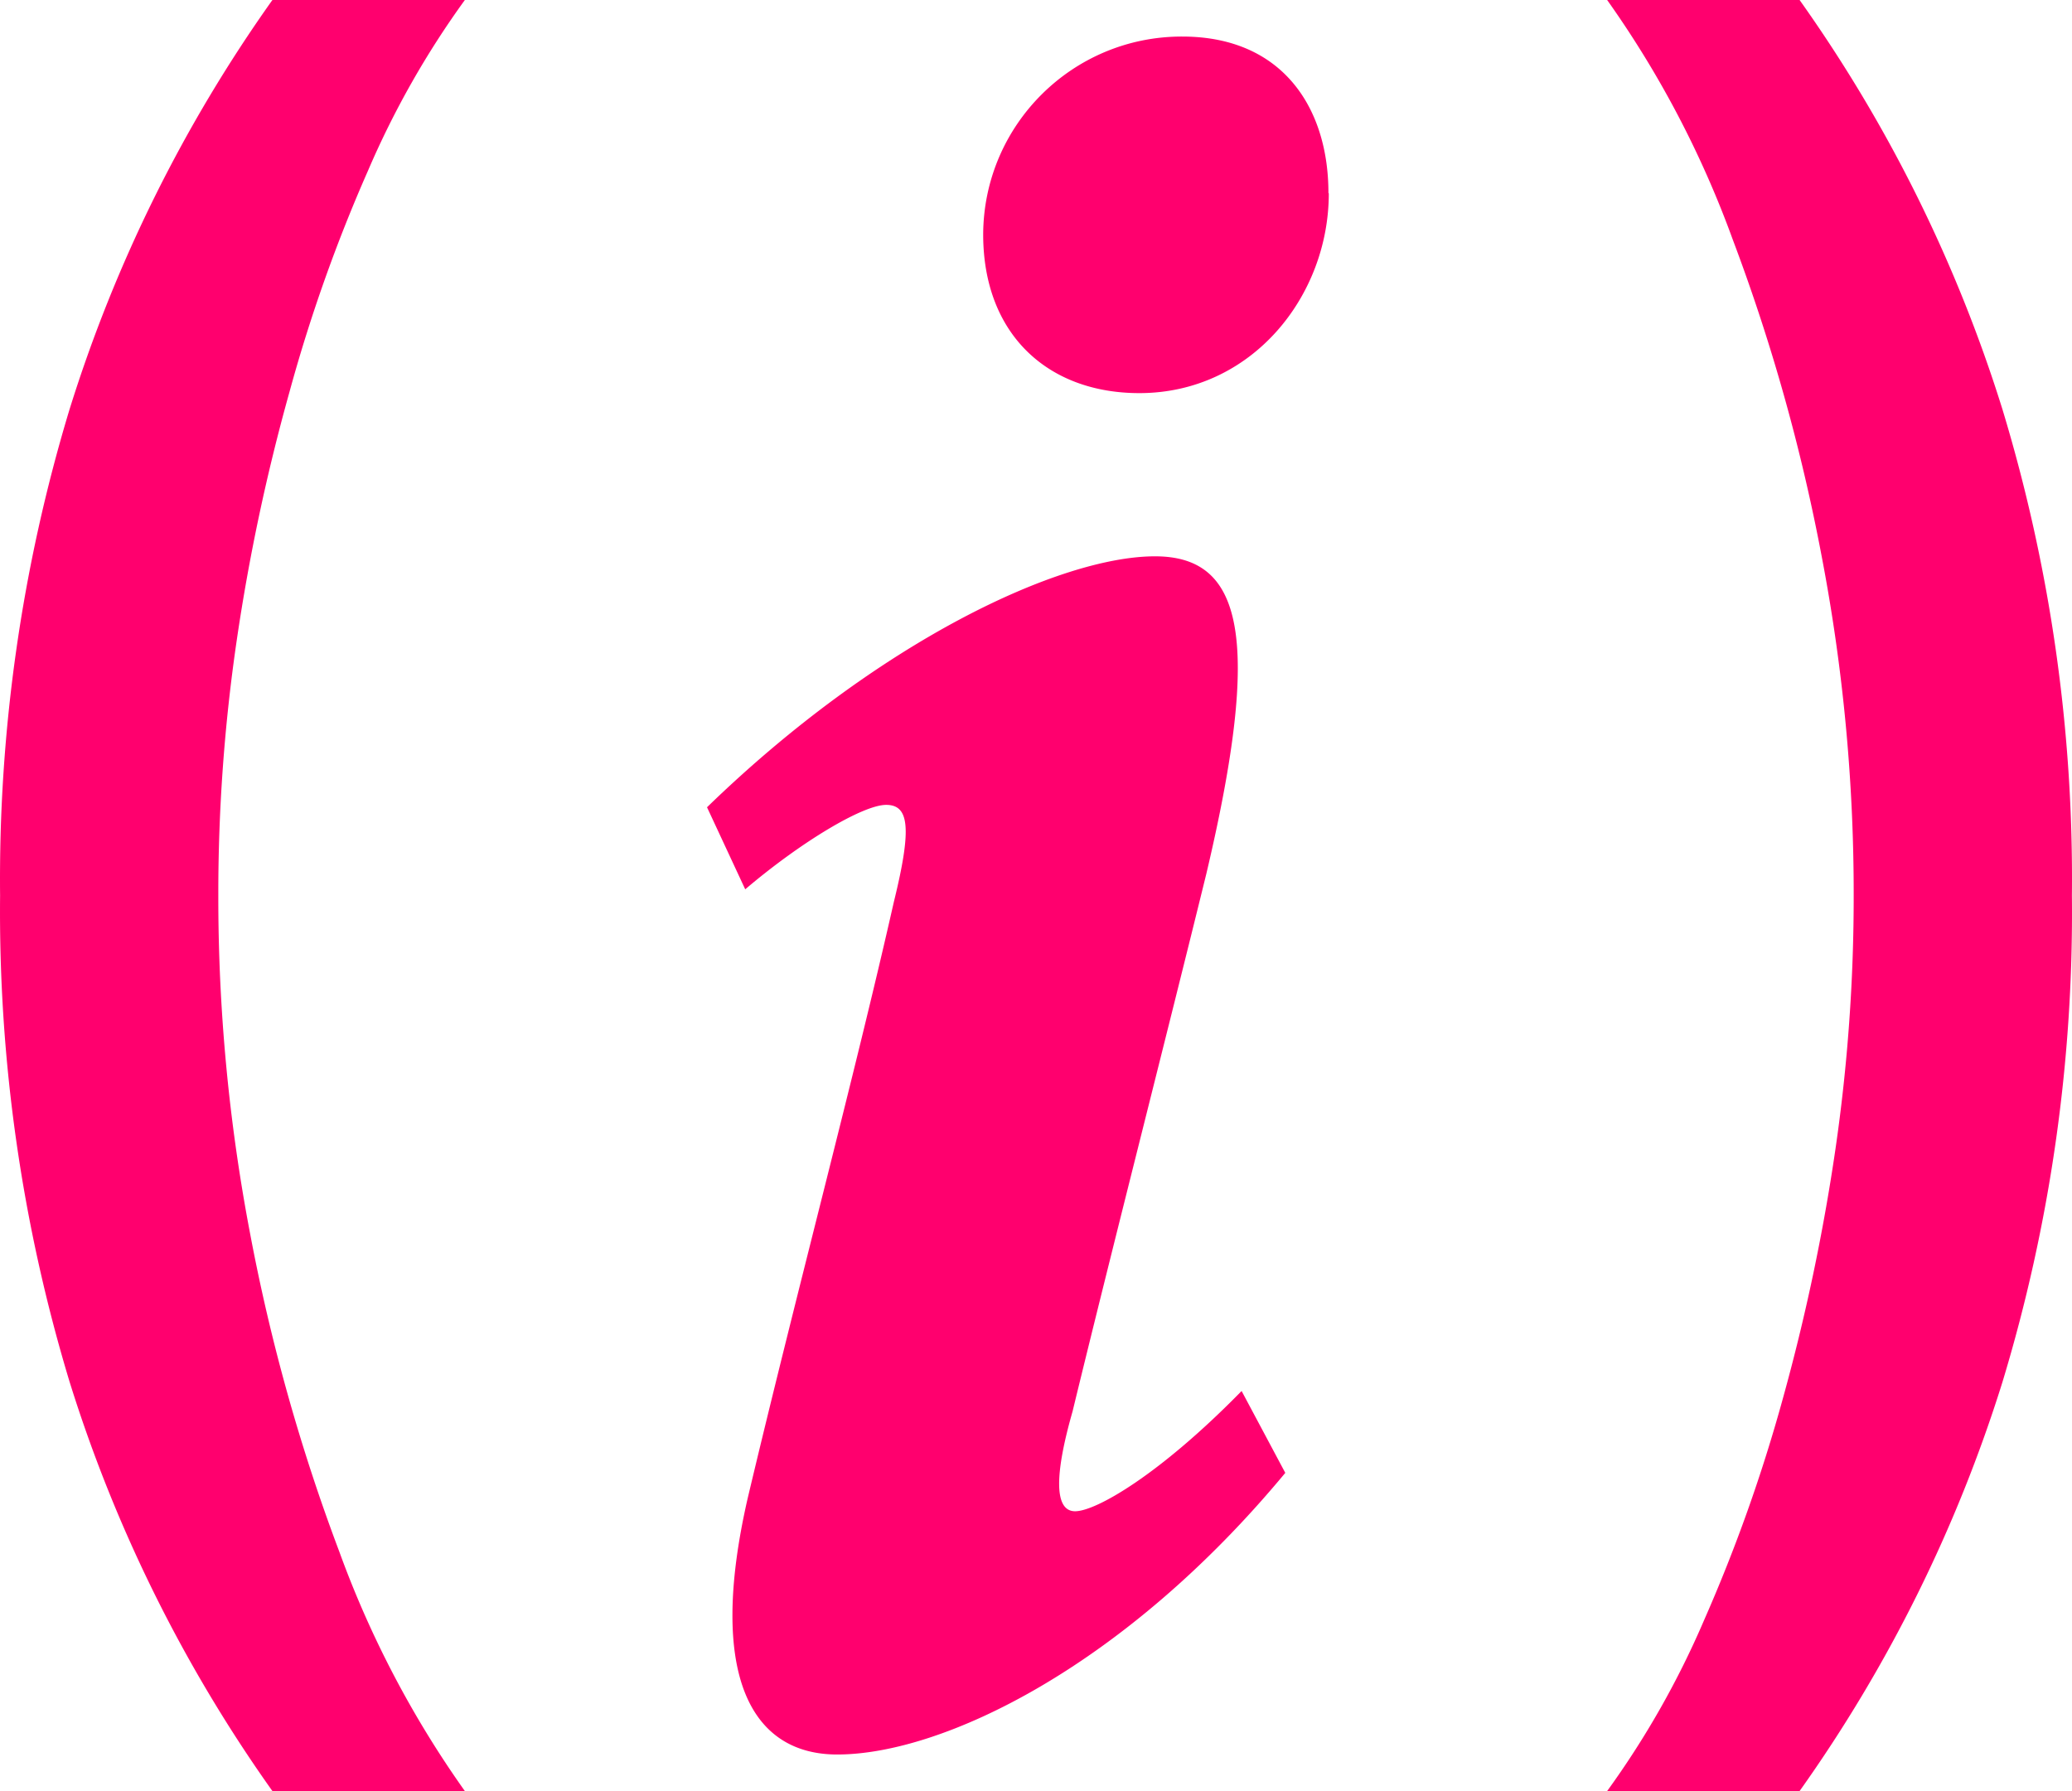 <svg width="113.37" height="98" viewBox="0 0 113.37 98" xmlns="http://www.w3.org/2000/svg">
    <g fill="#FF006E" fill-rule="nonzero">
        <path d="M.005 49a88.69 88.69 0 0 1 3.8-26.6A79.46 79.46 0 0 1 14.905 0h10.53a48.4 48.4 0 0 0-5.3 9.34 86.64 86.64 0 0 0-4.3 12.12 109.3 109.3 0 0 0-2.89 13.63 95.53 95.53 0 0 0-1 13.89 98 98 0 0 0 1.74 18.52 103.62 103.62 0 0 0 4.88 17.4 55.08 55.08 0 0 0 6.87 13.1h-10.53a79.46 79.46 0 0 1-11.1-22.4A88.81 88.81 0 0 1 .005 49zM113.365 49a88.5 88.5 0 0 1-3.8 26.62A79.46 79.46 0 0 1 98.465 98h-10.53a48.4 48.4 0 0 0 5.3-9.34 87.92 87.92 0 0 0 4.31-12.12 111.06 111.06 0 0 0 2.88-13.65 95.9 95.9 0 0 0 1-13.91 97.85 97.85 0 0 0-1.74-18.48 103.62 103.62 0 0 0-4.88-17.4A55.08 55.08 0 0 0 87.935 0h10.53a79.46 79.46 0 0 1 11.1 22.4 88.37 88.37 0 0 1 3.8 26.6zM70.325 80.59C61.495 91.24 51.555 96 45.805 96c-4.62 0-7.14-4.2-4.9-14 2.66-11.21 5.88-23.25 8-32.64 1-4.06.84-5.32-.42-5.32s-4.63 2-7.71 4.62l-2.09-4.49c9.39-9.11 19.33-13.73 24.51-13.73 4.77 0 5.89 4.34 2.81 17.37-2.13 8.68-5.21 20.73-7.32 29.42-1 3.5-1 5.46.14 5.46 1.14 0 4.63-2 9.11-6.58l2.39 4.48zm2.38-70c0 5.6-4.2 10.92-10.37 10.92-5 0-8.54-3.22-8.54-8.68.022-5.996 4.894-10.841 10.89-10.83 5.5 0 8 3.92 8 8.55l.02.04z"/>
    </g>
</svg>
